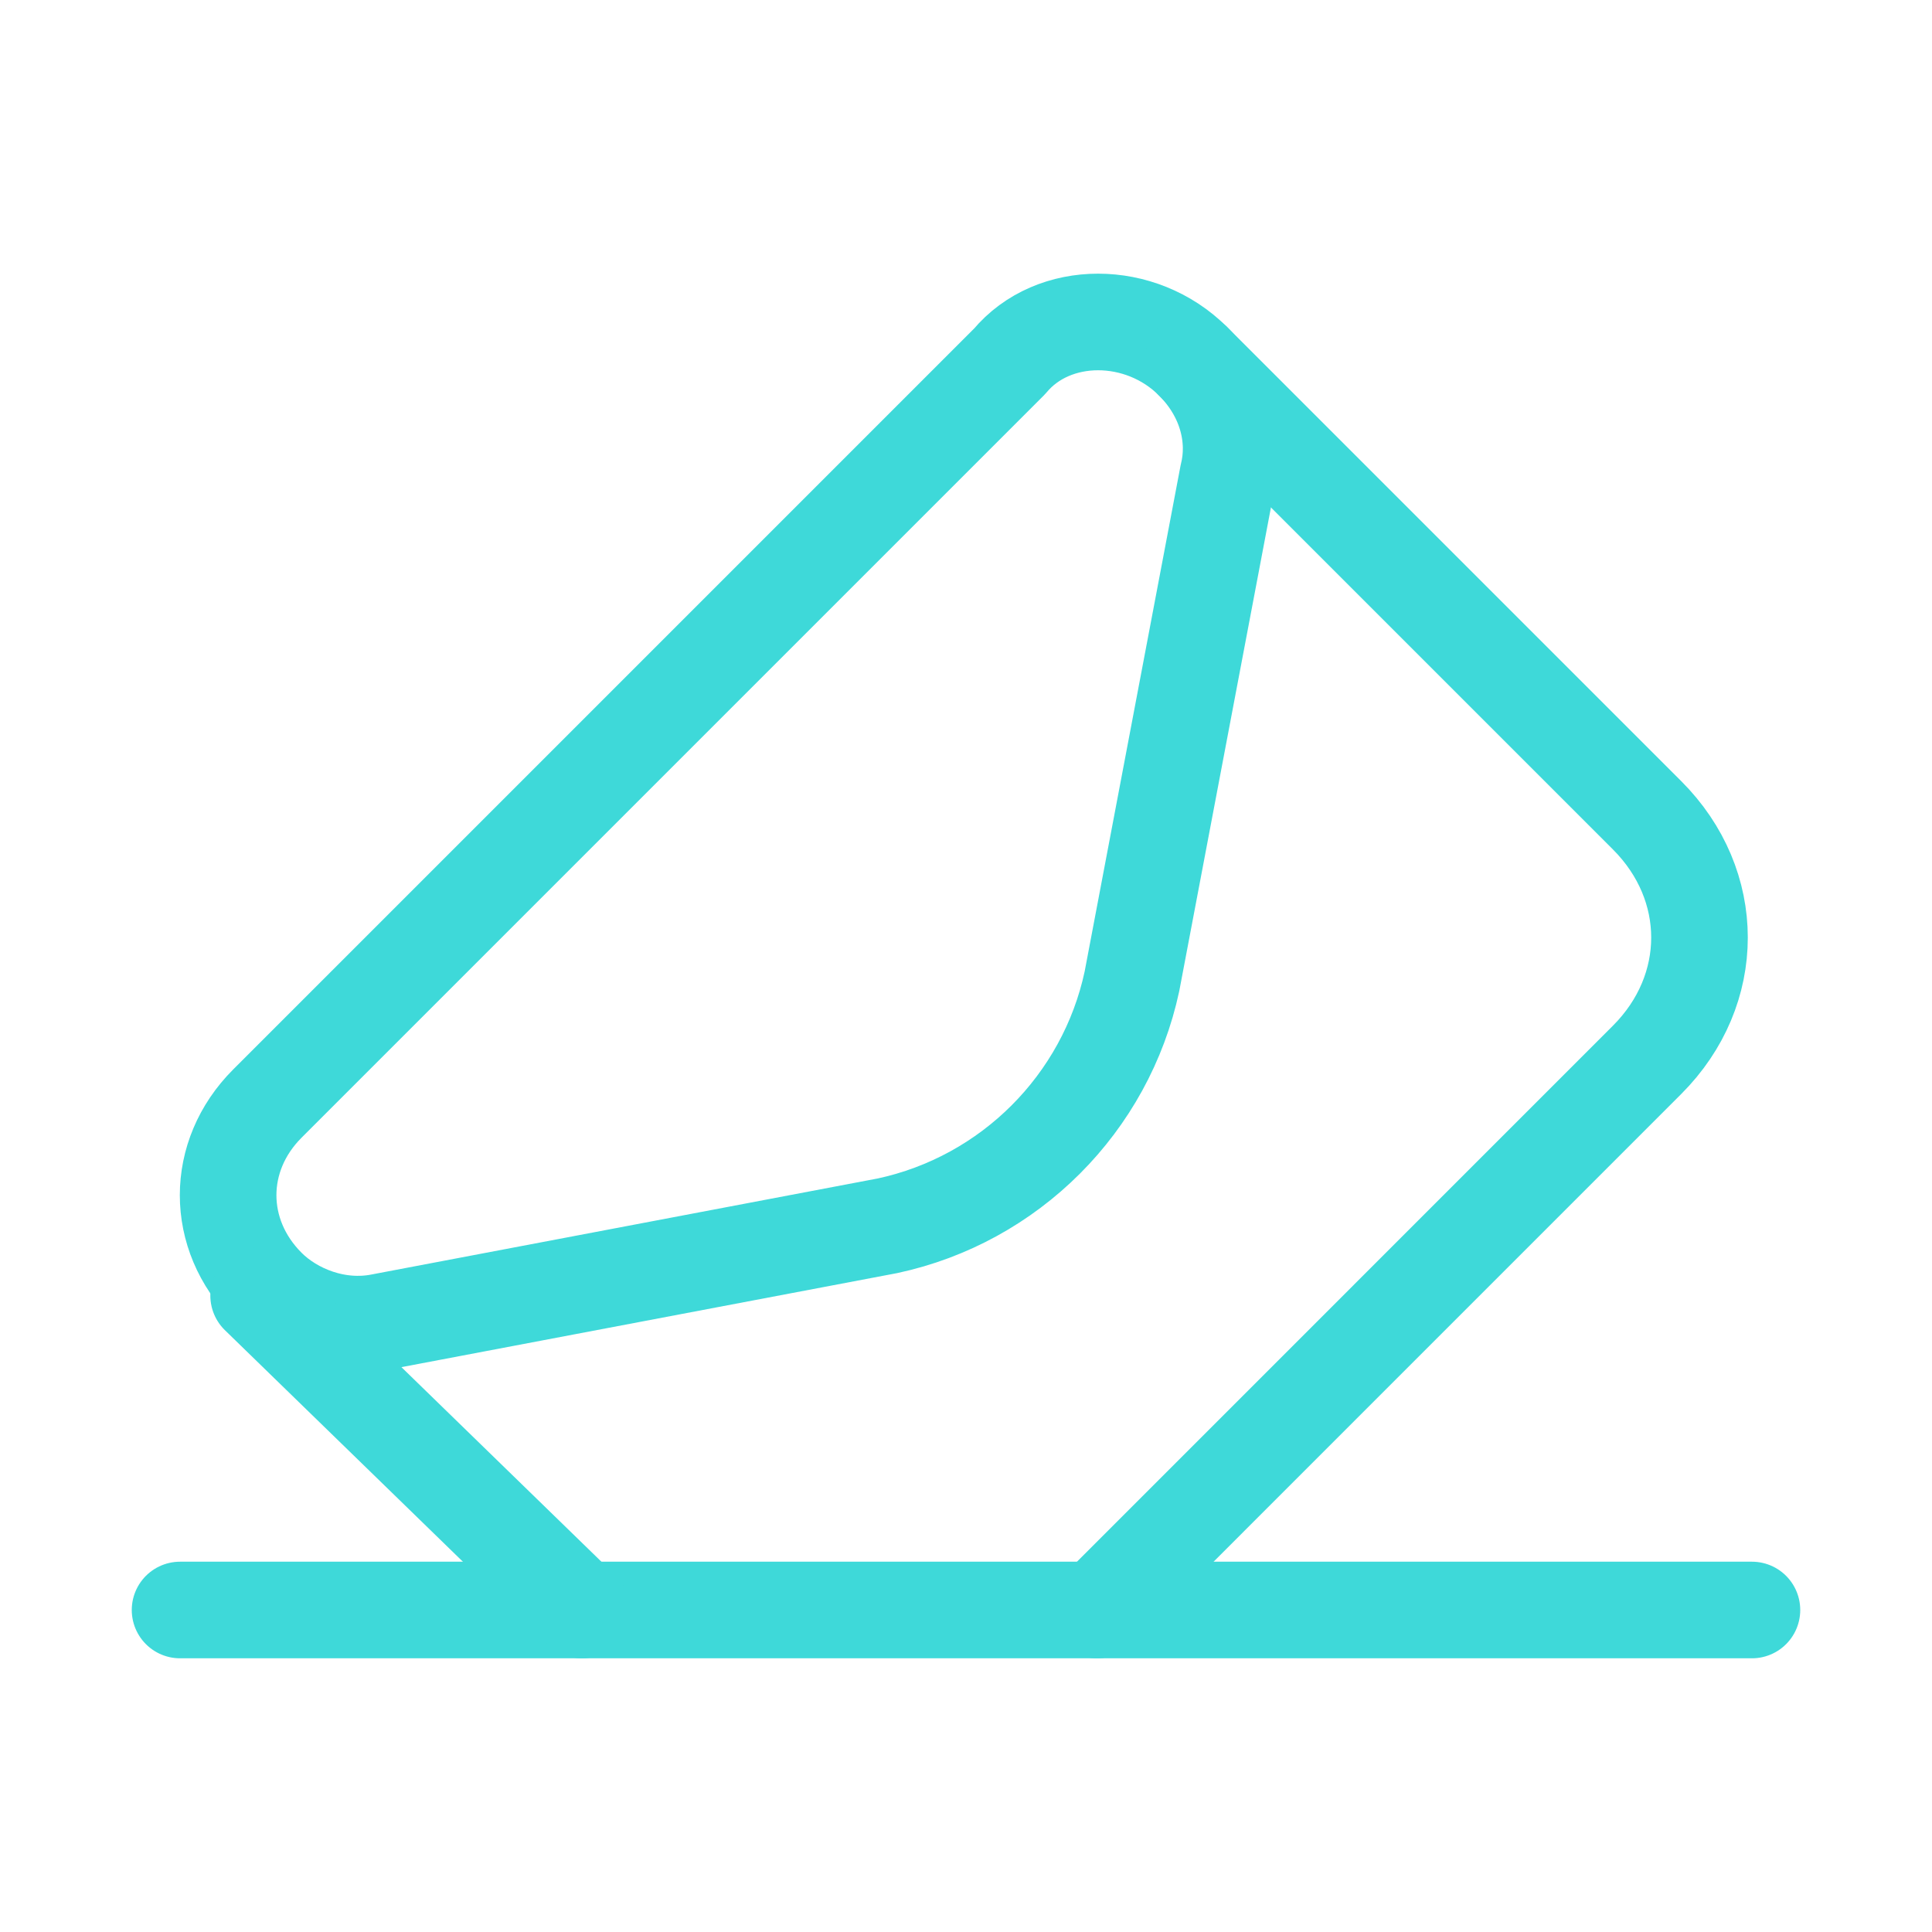 <?xml version="1.0" encoding="UTF-8"?> <svg xmlns="http://www.w3.org/2000/svg" width="30" height="30" viewBox="0 0 30 30" fill="none"><path d="M18.526 5.61C19.068 6.152 19.204 6.83 19.068 7.372L17.577 15.237C17.17 17.136 15.678 18.627 13.78 19.034L5.915 20.526C5.237 20.661 4.559 20.39 4.152 19.983C3.339 19.169 3.339 17.949 4.152 17.136L15.678 5.61C16.356 4.796 17.712 4.796 18.526 5.61Z" stroke="#3ED9D9" stroke-width="1.5" stroke-linecap="round" stroke-linejoin="round"></path><path d="M2.796 25H27.204" stroke="#3ED9D9" stroke-width="1.5" stroke-linecap="round" stroke-linejoin="round"></path><path d="M18.525 5.609L25.576 12.66C26.661 13.745 26.661 15.372 25.576 16.457L17.034 25" stroke="#3ED9D9" stroke-width="1.5" stroke-linecap="round" stroke-linejoin="round"></path><path d="M4.016 20.118L9.034 25" stroke="#3ED9D9" stroke-width="1.5" stroke-linecap="round" stroke-linejoin="round"></path></svg> 